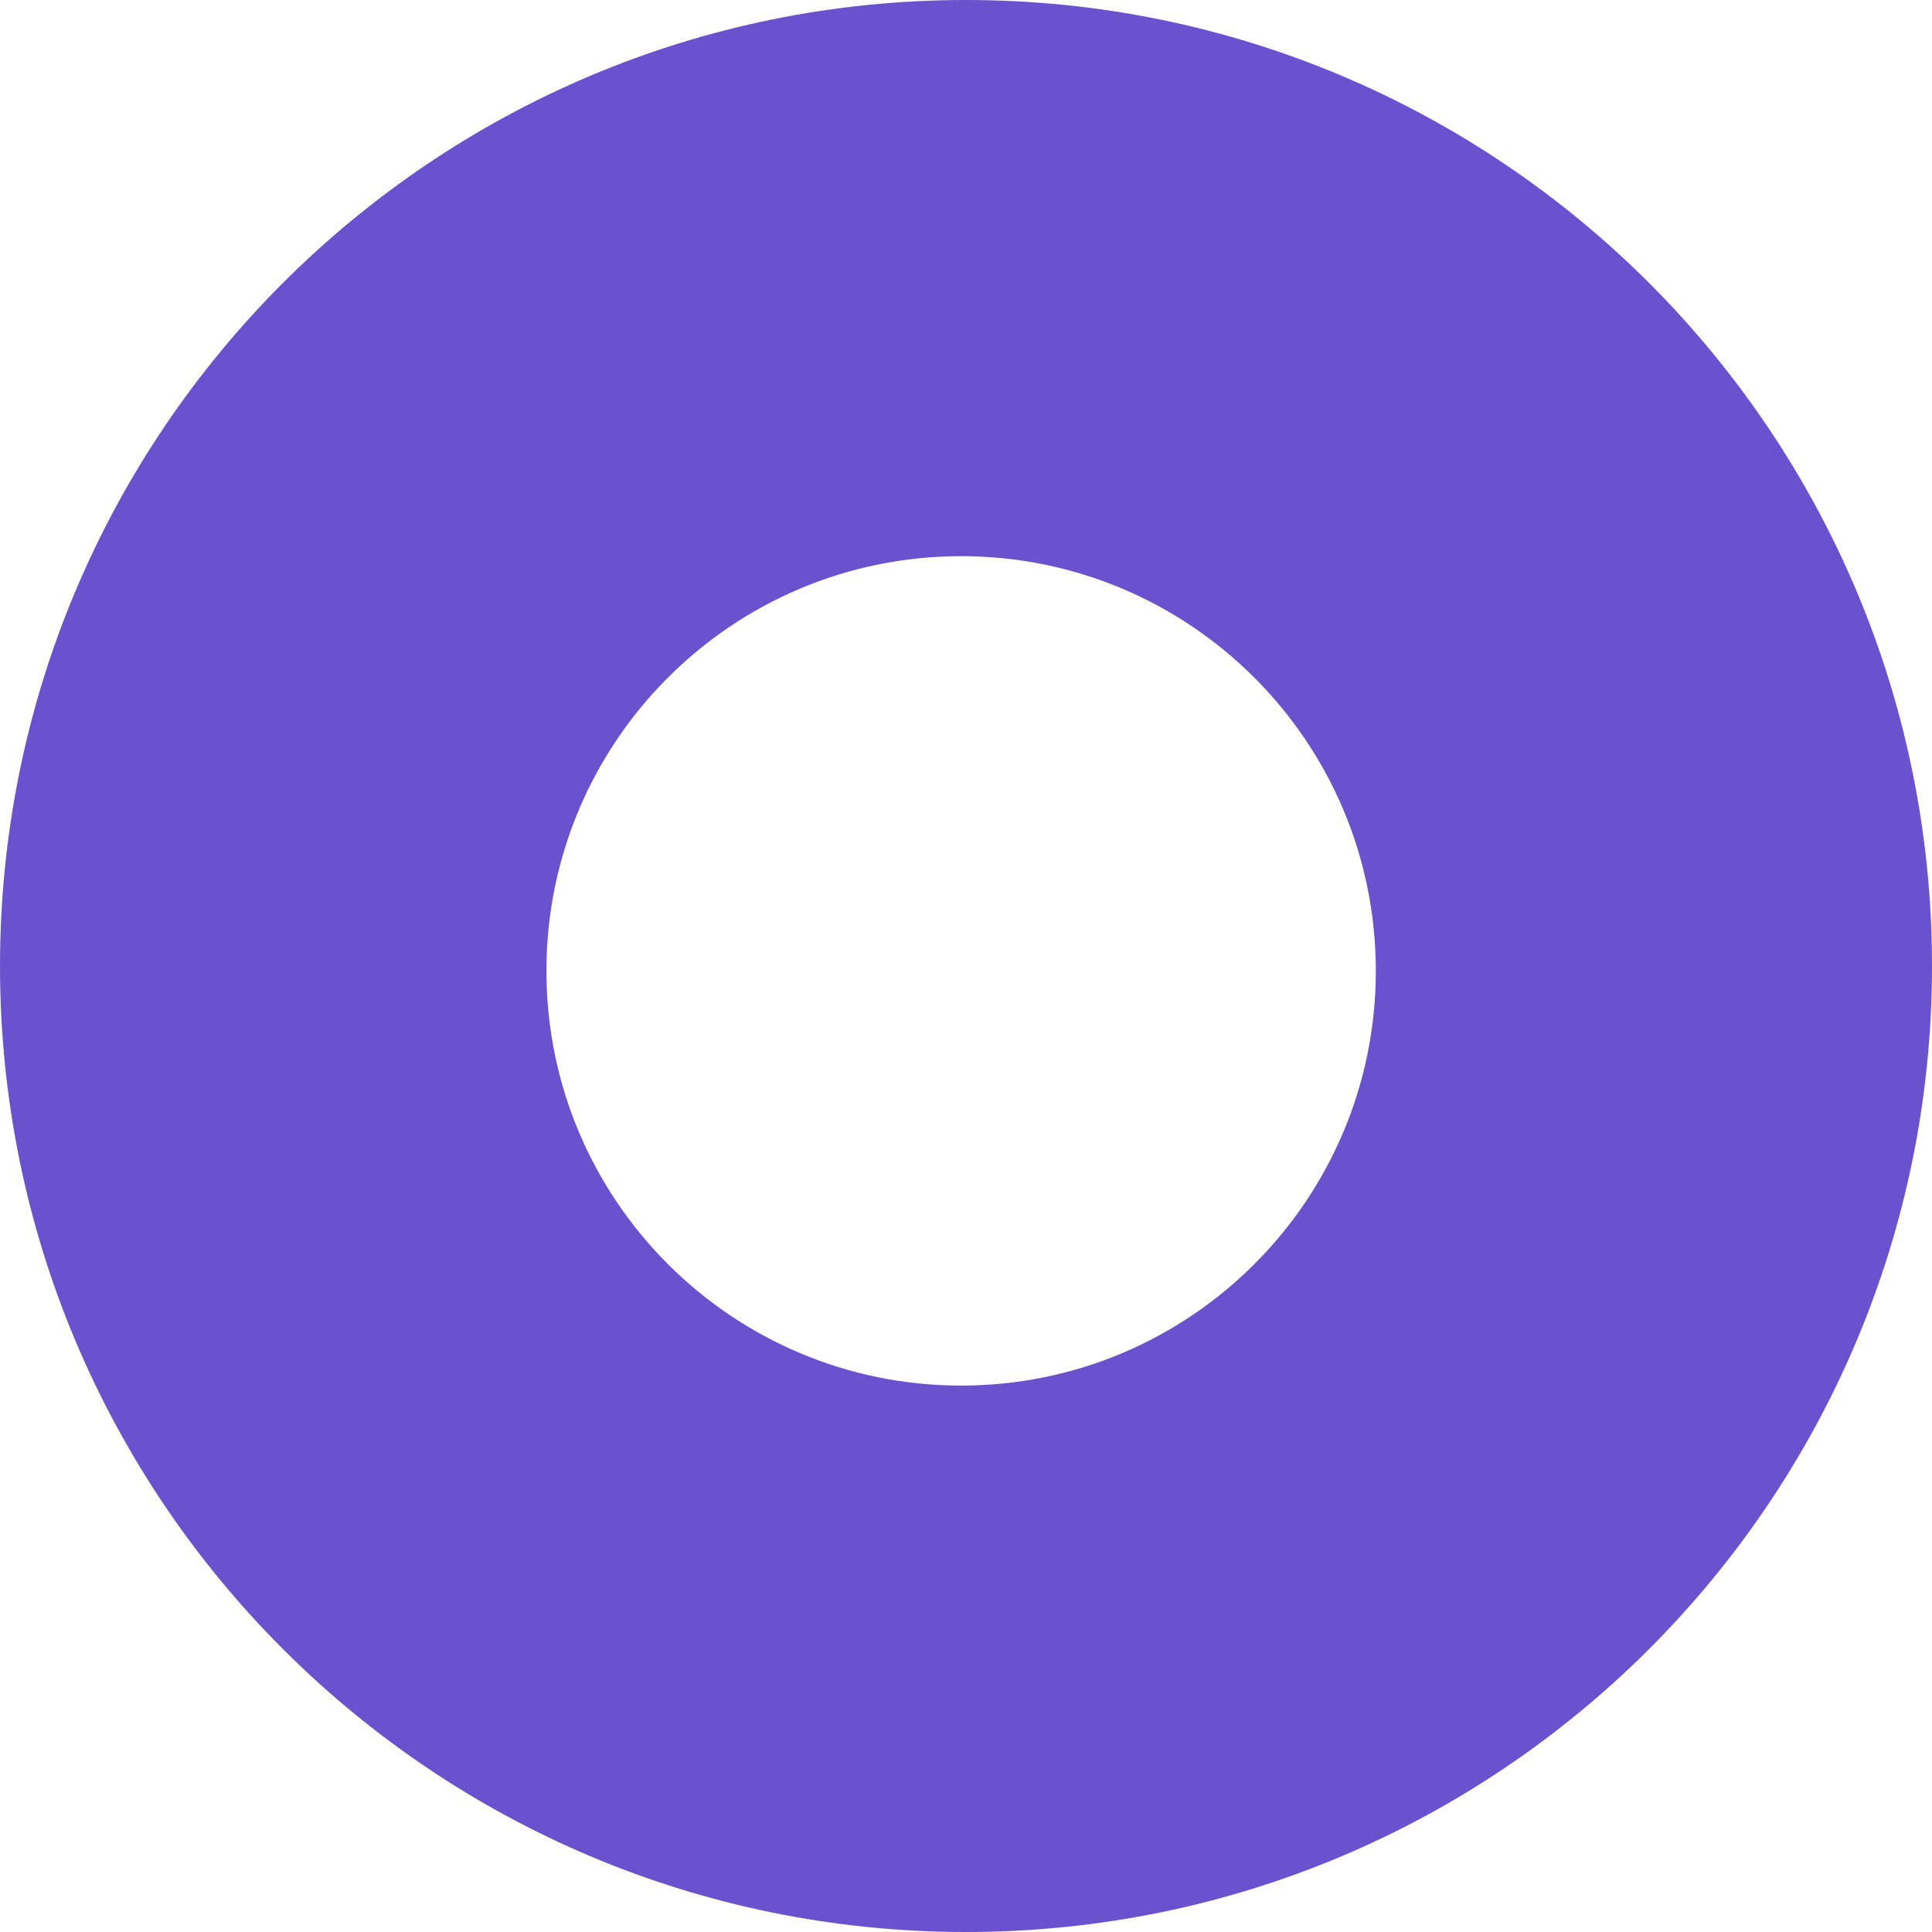<?xml version="1.0" encoding="UTF-8"?>
<svg width="198px" height="198px" viewBox="0 0 198 198" version="1.1" xmlns="http://www.w3.org/2000/svg" xmlns:xlink="http://www.w3.org/1999/xlink">
    <title>CC01D63F-6B8E-40D8-939E-EB6733F6FF2D</title>
    <g id="Designs" stroke="none" stroke-width="1" fill="none" fill-rule="evenodd">
        <g id="XL---Important-Homepoint-Updates" transform="translate(-1138, -1129)" fill="#6A52CE">
            <path d="M1236.5,1271 C1213.03,1271 1194,1251.974 1194,1228.498 C1194,1205.026 1213.03,1186 1236.5,1186 C1259.97,1186 1279,1205.026 1279,1228.498 C1279,1251.974 1259.97,1271 1236.5,1271 M1237,1129 C1182.322,1129 1138,1173.324 1138,1227.998 C1138,1282.676 1182.322,1327 1237,1327 C1291.678,1327 1336,1282.676 1336,1227.998 C1336,1173.324 1291.678,1129 1237,1129" id="ic_blue_circle"></path>
        </g>
    </g>
</svg>